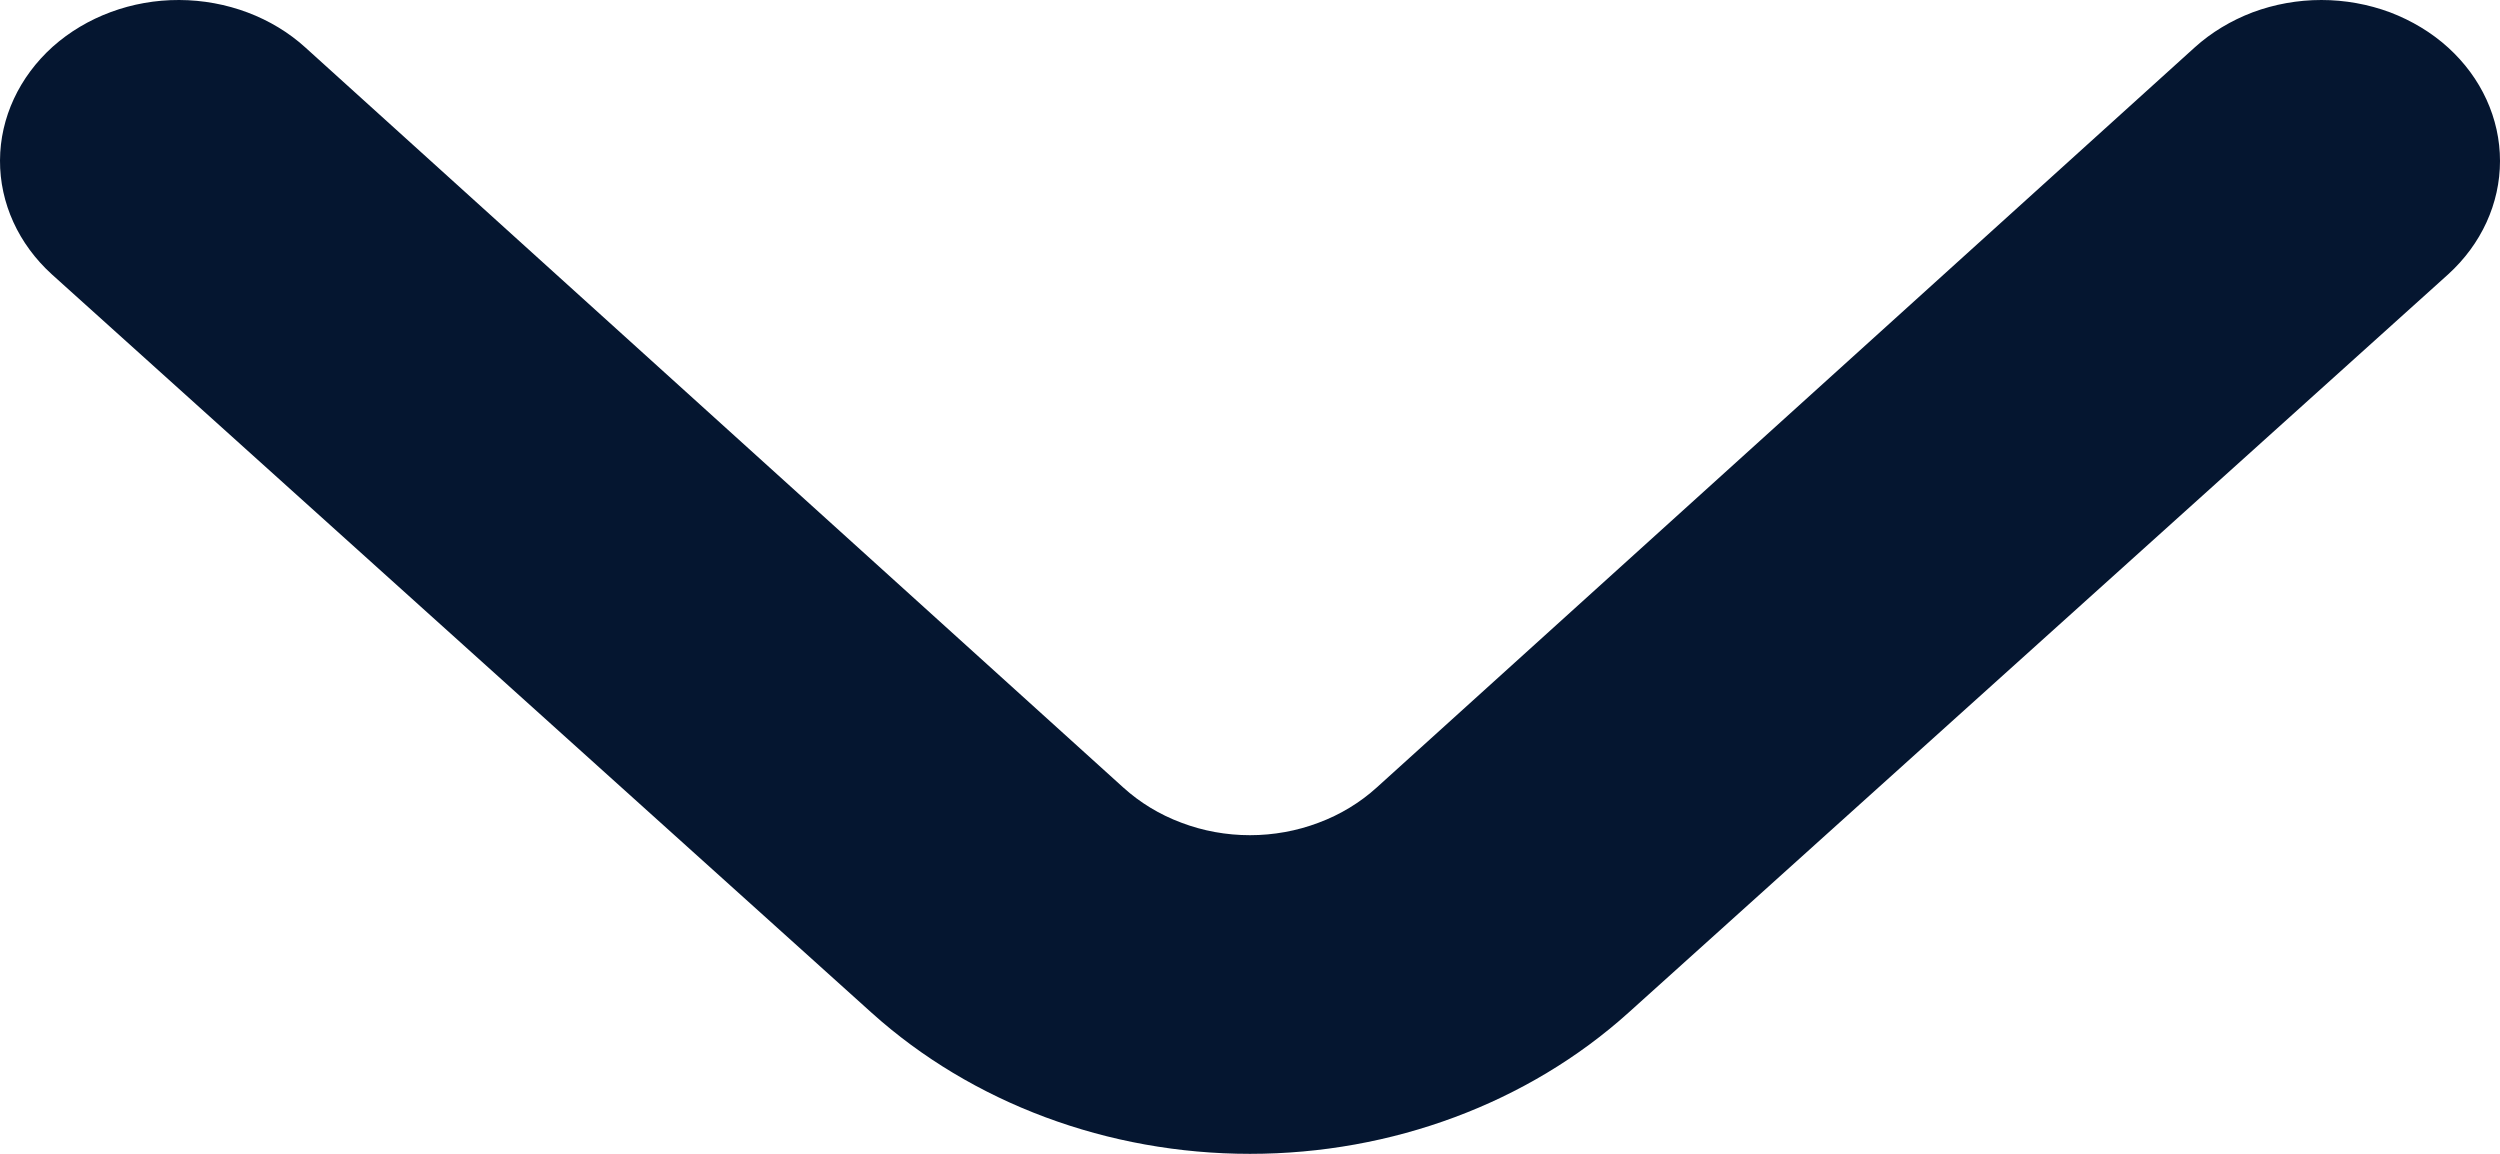 <svg width="13" height="6" viewBox="0 0 13 6" fill="none" xmlns="http://www.w3.org/2000/svg">
<path d="M8.468 5.266L12.73 1.427C12.903 1.27 13 1.058 13 0.837C13 0.616 12.903 0.404 12.73 0.247C12.644 0.169 12.541 0.107 12.428 0.064C12.315 0.022 12.193 -3.52596e-08 12.071 -4.06174e-08C11.948 -4.59751e-08 11.827 0.022 11.714 0.064C11.601 0.107 11.498 0.169 11.412 0.247L7.159 4.095C7.073 4.173 6.97 4.236 6.857 4.278C6.744 4.321 6.622 4.343 6.5 4.343C6.377 4.343 6.256 4.321 6.143 4.278C6.03 4.236 5.927 4.173 5.841 4.095L1.588 0.247C1.415 0.09 1.179 0.001 0.932 0C0.686 -0.001 0.449 0.087 0.274 0.243C0.1 0.4 0.001 0.612 5.68558e-06 0.834C-0.001 1.056 0.096 1.269 0.27 1.427L4.532 5.266C5.054 5.736 5.762 6 6.5 6C7.238 6 7.946 5.736 8.468 5.266Z" fill="#051630"/>
</svg>
